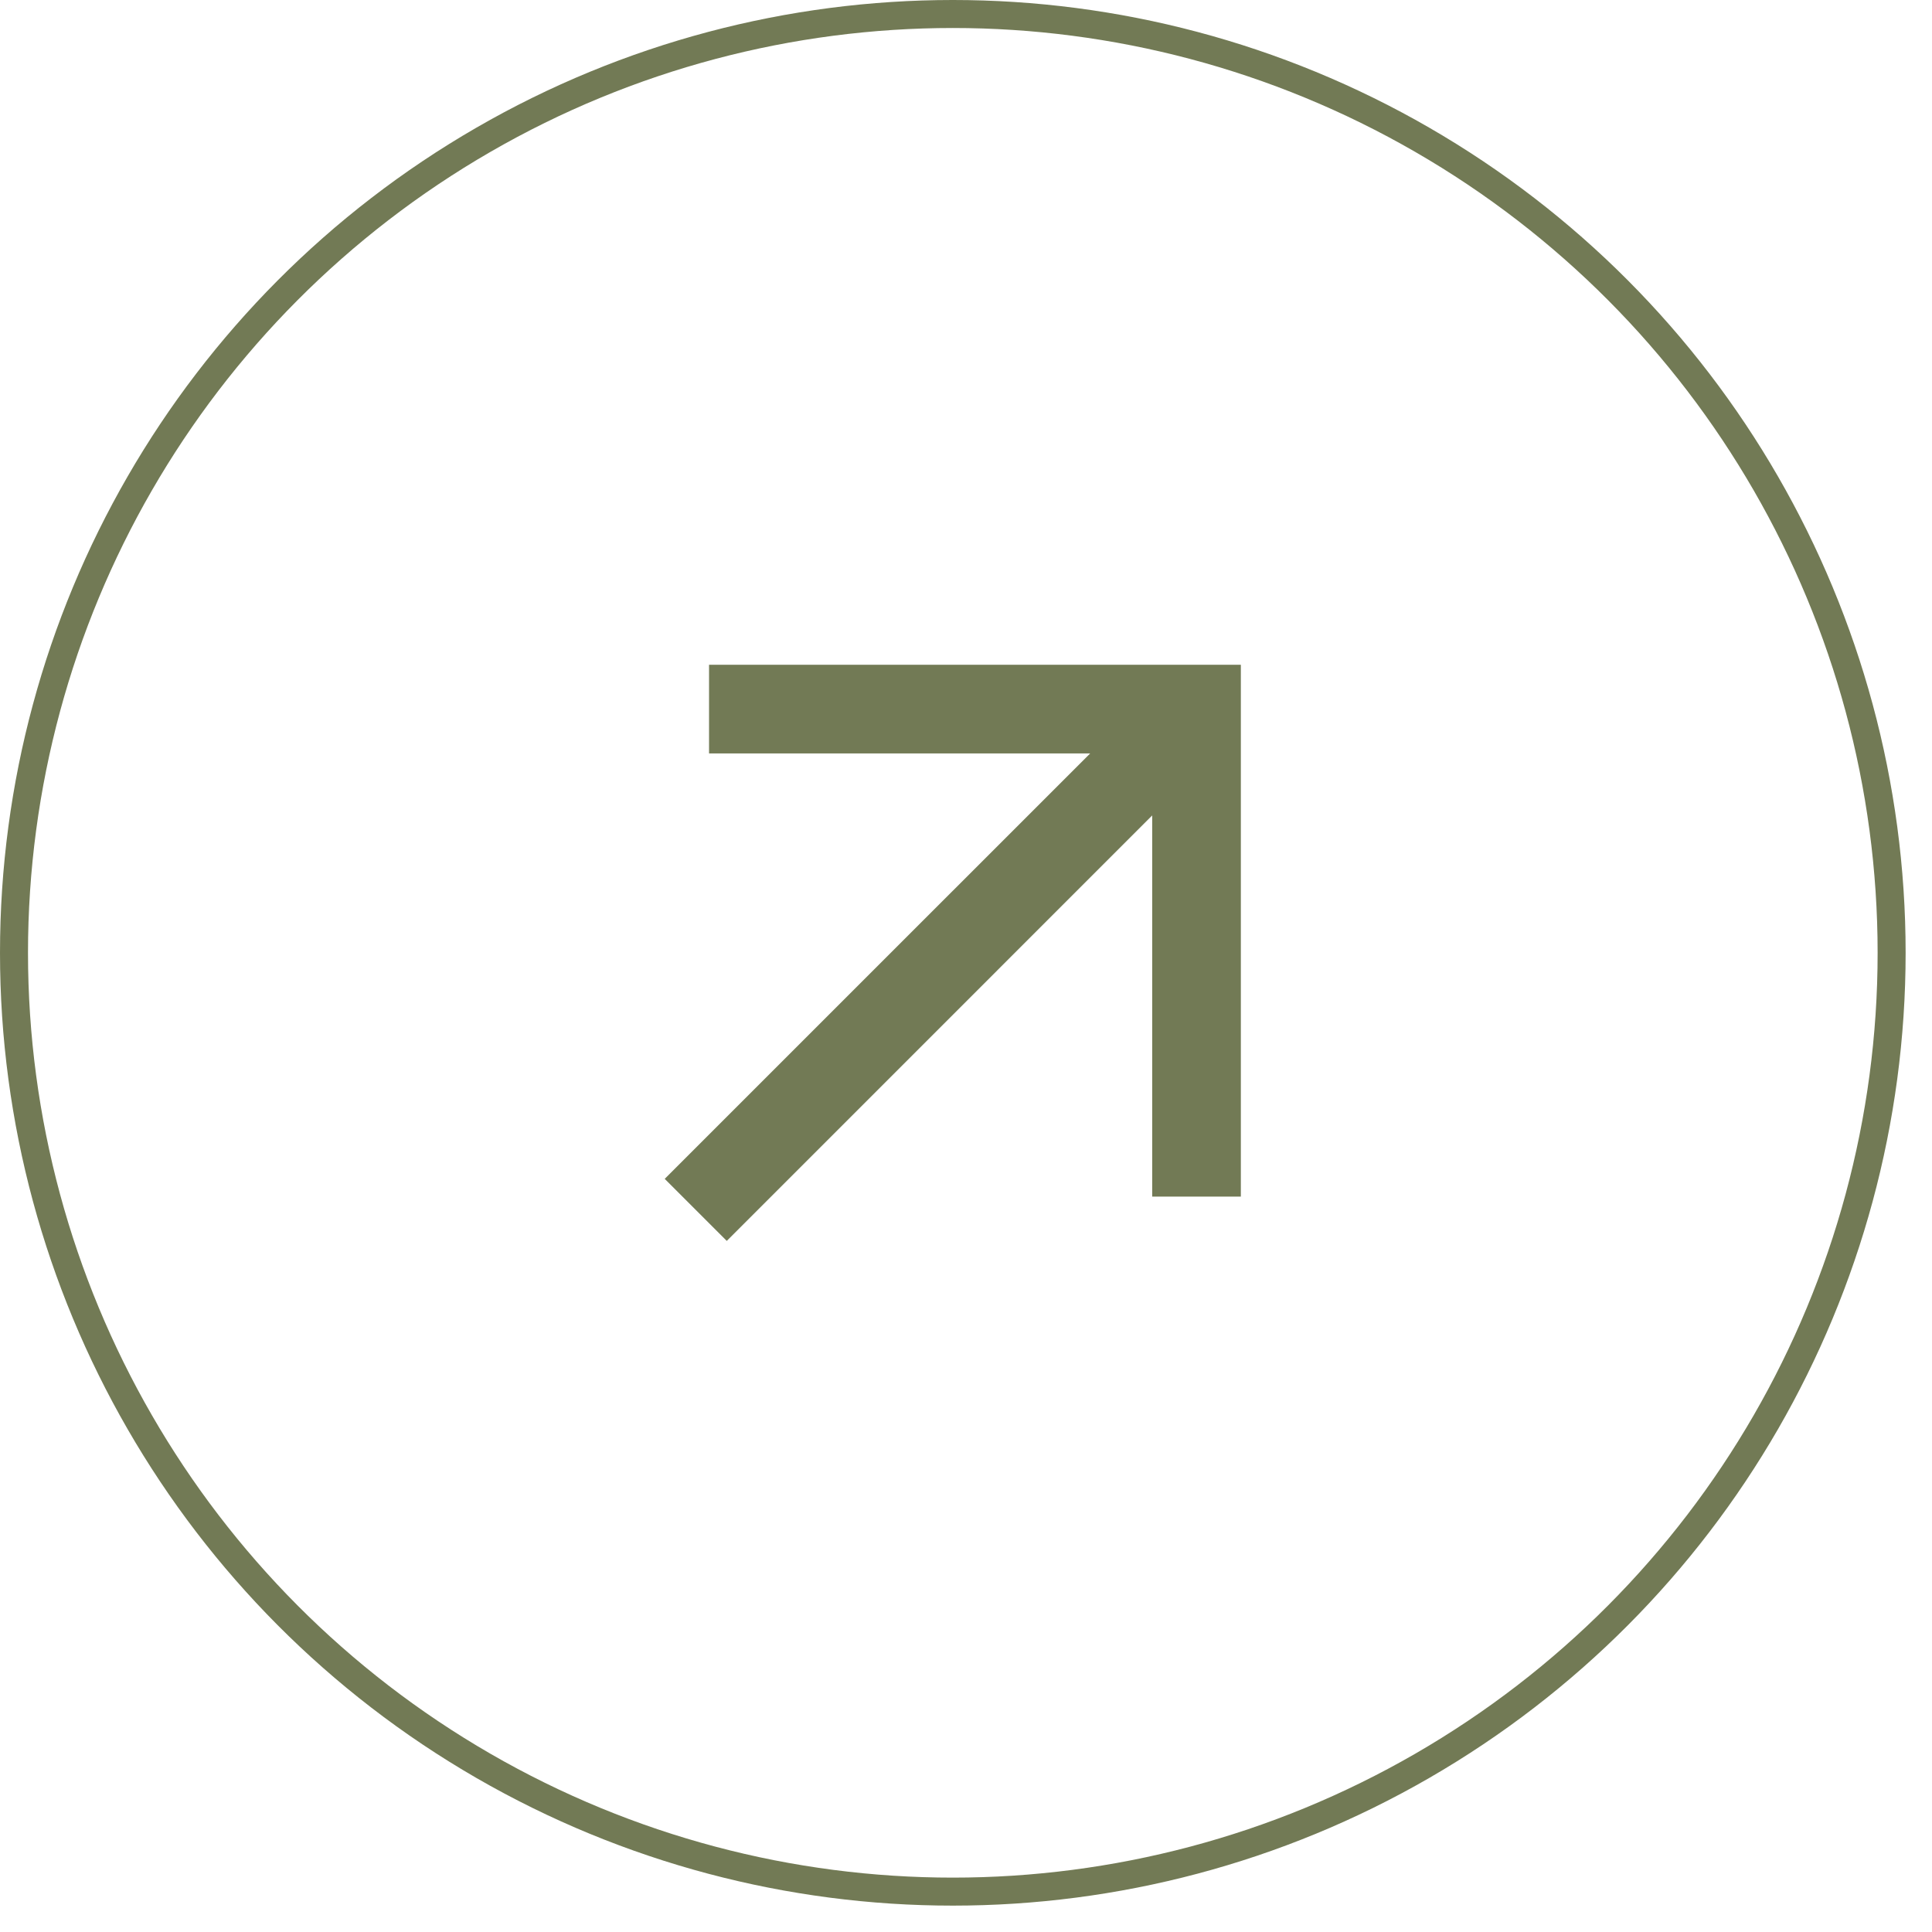 <svg xmlns="http://www.w3.org/2000/svg" width="69" height="69" viewBox="0 0 69 69" fill="none"><circle cx="34.029" cy="34.029" r="33.529" stroke="#727A55"></circle><mask id="mask0_125_2012" style="mask-type:alpha" maskUnits="userSpaceOnUse" x="15" y="15" width="39" height="39"><rect width="37.986" height="37.986" transform="matrix(-1 0 0 1 53.813 15.828)" fill="#D9D9D9"></rect></mask><g mask="url(#mask0_125_2012)"><path d="M25.956 44.318L41.15 29.123V42.735H44.316V23.742H25.323V26.908H38.935L23.74 42.102L25.956 44.318Z" fill="#727A55"></path></g></svg>